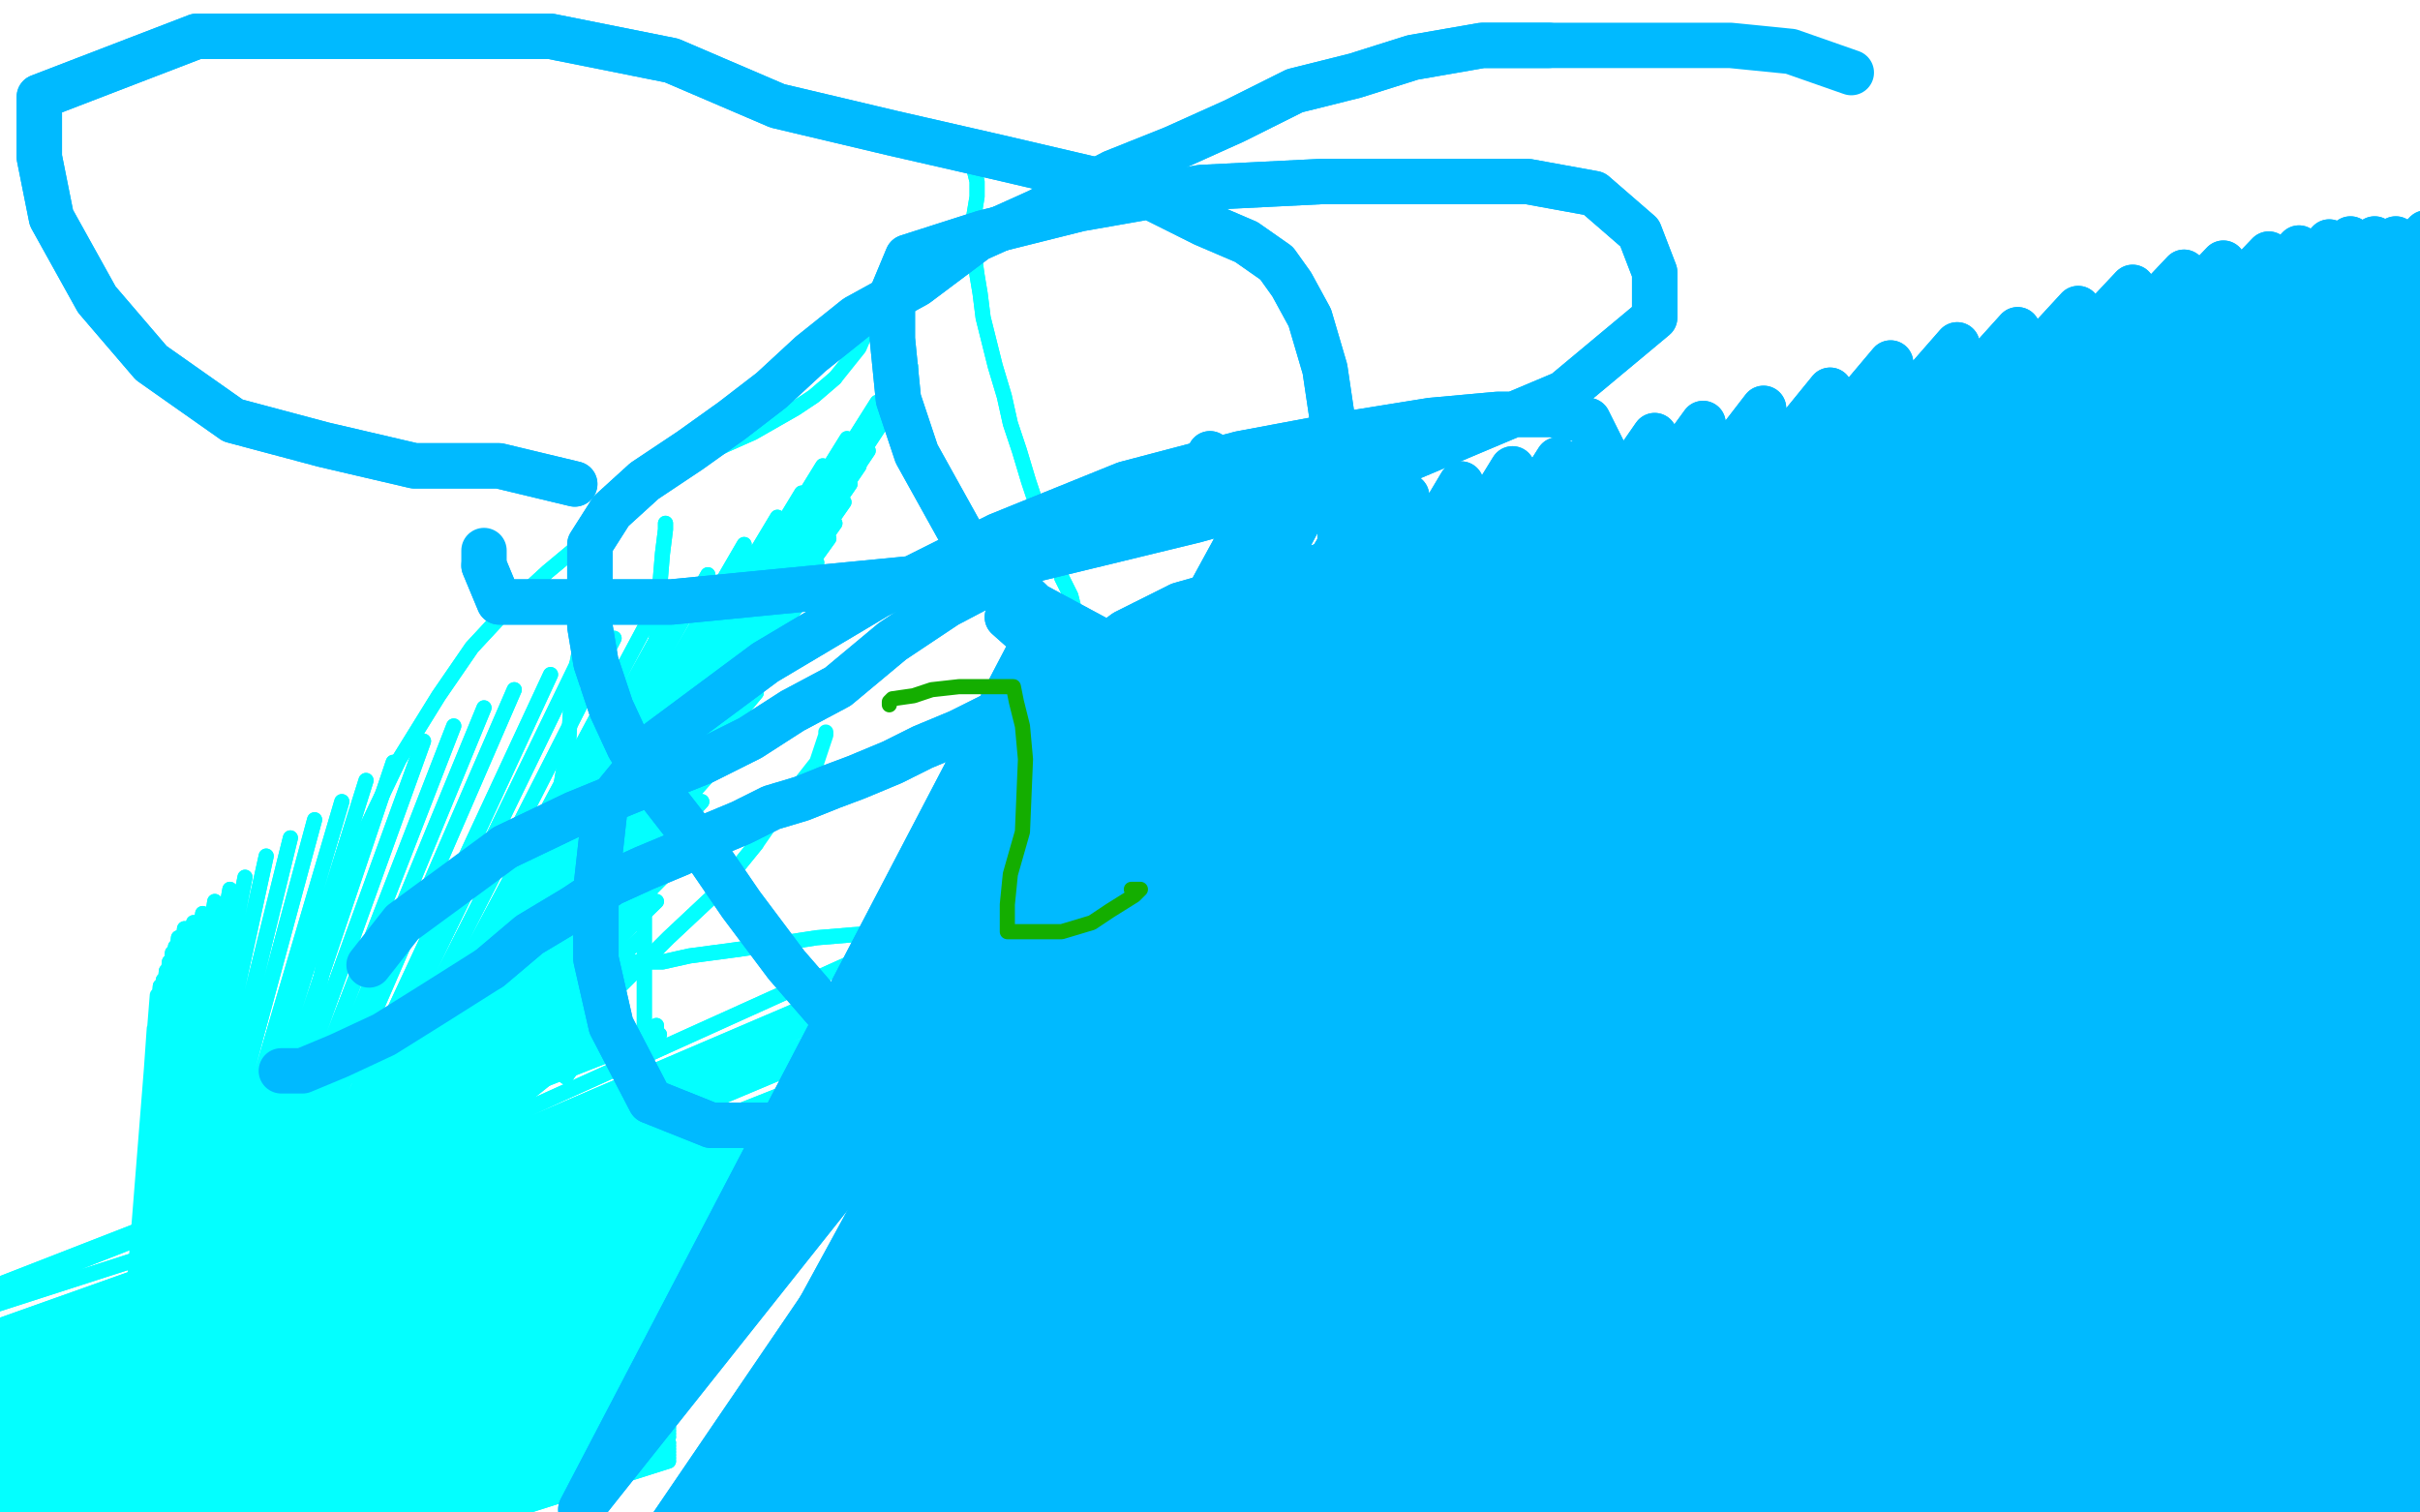 <?xml version="1.0" standalone="no"?>
<!DOCTYPE svg PUBLIC "-//W3C//DTD SVG 1.1//EN"
"http://www.w3.org/Graphics/SVG/1.1/DTD/svg11.dtd">

<svg width="800" height="500" version="1.1" xmlns="http://www.w3.org/2000/svg" xmlns:xlink="http://www.w3.org/1999/xlink" style="stroke-antialiasing: false"><desc>This SVG has been created on https://colorillo.com/</desc><rect x='0' y='0' width='800' height='500' style='fill: rgb(255,255,255); stroke-width:0' /><polyline points="-50,456 225,373 -50,465 226,381 -50,470 227,389 -50,474 228,398 -50,478 228,405 -50,483 227,413 -50,489 227,421 -50,494" style="fill: none; stroke: #03ffff; stroke-width: 5; stroke-linejoin: round; stroke-linecap: round; stroke-antialiasing: false; stroke-antialias: 0; opacity: 1.0"/>
<polyline points="217,339 217,340 217,340 -50,444 -50,444 217,340 217,340 -50,446 -50,446 218,342 218,342 -50,447 -50,447 223,359 223,359 -50,456 -50,456" style="fill: none; stroke: #03ffff; stroke-width: 5; stroke-linejoin: round; stroke-linecap: round; stroke-antialiasing: false; stroke-antialias: 0; opacity: 1.0"/>
<polyline points="-50,494 226,430 -50,500 225,436 -50,505 224,443 -50,509 224,449 -50,514 223,455 -50,518 222,460 -50,521 221,463 -50,525 221,466 -50,530 220,469 -50,535 221,472 -50,538 221,473 -50,542 221,474 -50,546 221,475 -50,549 221,477 -50,552 221,478 -50,555 221,479 -50,558 221,481 -50,561 221,480 -50,563 221,482 -50,565 221,482 -50,567 221,483 -50,567 221,483 -50,569 220,483 -50,568 220,480 -50,567 220,478 -50,567 220,477 -50,566 220,475 -50,565 221,473 -50,564 221,468 -50,563 223,465 -50,560 224,462 -50,559 225,459 -50,556 225,458 -50,553 226,456 -50,550 228,453 -50,547 231,449 -50,543 232,443 -50,537 235,438 -50,533 236,433 -50,529 237,429 -50,525 238,425 -50,519 241,420 -50,515 243,415 -50,512 246,411 -50,509 248,407 -50,508 249,403 -50,506 251,399 -50,504 253,393 -50,502 255,387 -50,499 258,381 -50,496 261,376 -50,494 262,370 -50,491 268,362 -50,486 273,356 -50,484 278,346 -50,479 284,338 -50,476 289,330 -50,472 292,324 -50,468 296,320 -50,468 304,308 309,301 320,286 331,272 339,261 344,251 349,246 347,246 348,243 349,238 351,232 352,227 354,222 356,217 357,214 357,211 357,210 357,209 356,206 356,204 355,201 354,197 351,191 349,184 346,177 343,168 340,159 337,149 334,140 332,131 329,121 327,113 325,105 324,97 323,91 322,84 322,77 322,71 323,65 323,60 322,56 322,53 321,49" style="fill: none; stroke: #03ffff; stroke-width: 5; stroke-linejoin: round; stroke-linecap: round; stroke-antialiasing: false; stroke-antialias: 0; opacity: 1.0"/>
<polyline points="217,339 217,340 217,340 -50,444 -50,444 217,340 217,340 -50,446 -50,446 218,342 218,342 -50,447 -50,447 223,359 223,359 -50,456 225,373 -50,465 226,381 -50,470 227,389 -50,474 228,398 -50,478 228,405 -50,483 227,413 -50,489 227,421 -50,494 226,430 -50,500 225,436 -50,505 224,443 -50,509 224,449 -50,514 223,455 -50,518 222,460 -50,521 221,463 -50,525 221,466 -50,530 220,469 -50,535 221,472 -50,538 221,473 -50,542 221,474 -50,546 221,475 -50,549 221,477 -50,552 221,478 -50,555 221,479 -50,558 221,481 -50,561 221,480 -50,563 221,482 -50,565 221,482 -50,567 221,483 -50,567 221,483 -50,569 220,483 -50,568 220,480 -50,567 220,478 -50,567 220,477 -50,566 220,475 -50,565 221,473 -50,564 221,468 -50,563 223,465 -50,560 224,462 -50,559 225,459 -50,556 225,458 -50,553 226,456 -50,550 228,453 -50,547 231,449 -50,543 232,443 -50,537 235,438 -50,533 236,433 -50,529 237,429 -50,525 238,425 -50,519 241,420 -50,515 243,415 -50,512 246,411 -50,509 248,407 -50,508 249,403 -50,506 251,399 -50,504 253,393 -50,502 255,387 -50,499 258,381 -50,496 261,376 -50,494 262,370 -50,491 268,362 -50,486 273,356 -50,484 278,346 -50,479 284,338 -50,476 289,330 -50,472 292,324 -50,468 296,320 -50,468 304,308 309,301 320,286 331,272 339,261 344,251 349,246 347,246 348,243 349,238 351,232 352,227 354,222 356,217 357,214 357,211 357,210 357,209 356,206 356,204 355,201 354,197 351,191 349,184 346,177 343,168 340,159 337,149 334,140 332,131 329,121 327,113 325,105 324,97 323,91 322,84 322,77 322,71 323,65 323,60 322,56 322,53 321,49" style="fill: none; stroke: #03ffff; stroke-width: 5; stroke-linejoin: round; stroke-linecap: round; stroke-antialiasing: false; stroke-antialias: 0; opacity: 1.0"/>
<polyline points="220,173 220,174 220,174 220,175 220,175 219,183 219,183 218,195 218,195 217,211 217,211 216,229 216,229 215,250 215,250 213,270 213,303 213,336 213,363 213,384 213,401 213,412 214,422 215,429 216,436 216,434 216,436 217,438 218,439 217,440 217,441 219,442 218,442 219,443 219,444 220,445 220,445 220,446 220,442 219,438 215,431 211,424 205,417 198,410 188,400 178,393 166,385 153,377 140,370 130,363 120,358 114,353 108,349 107,346 105,338 105,329 110,303 120,276 132,251 145,230 156,214 169,200 181,189 193,179 206,169 218,160 229,152 240,147 249,143 256,139 263,135 269,131 276,125" style="fill: none; stroke: #03ffff; stroke-width: 5; stroke-linejoin: round; stroke-linecap: round; stroke-antialiasing: false; stroke-antialias: 0; opacity: 1.0"/>
<polyline points="220,173 220,174 220,174 220,175 220,175 219,183 219,183 218,195 218,195 217,211 217,211 216,229 216,229 215,250 213,270 213,303 213,336 213,363 213,384 213,401 213,412 214,422 215,429 216,436 216,434 216,436 217,438 218,439 217,440 217,441 219,442 218,442 219,443 219,444 220,445 220,445 220,446 220,442 219,438 215,431 211,424 205,417 198,410 188,400 178,393 166,385 153,377 140,370 130,363 120,358 114,353 108,349 107,346 105,338 105,329 110,303 120,276 132,251 145,230 156,214 169,200 181,189 193,179 206,169 218,160 229,152 240,147 249,143 256,139 263,135 269,131 276,125 284,115 287,108" style="fill: none; stroke: #03ffff; stroke-width: 5; stroke-linejoin: round; stroke-linecap: round; stroke-antialiasing: false; stroke-antialias: 0; opacity: 1.0"/>
<polyline points="195,200 192,213 192,213 189,228 189,228 188,245 188,245 185,262 185,262 183,282 183,282 180,301 180,301 178,317 178,317 177,331 178,341 177,349 177,350 178,349" style="fill: none; stroke: #03ffff; stroke-width: 5; stroke-linejoin: round; stroke-linecap: round; stroke-antialiasing: false; stroke-antialias: 0; opacity: 1.0"/>
<polyline points="178,349 184,346 192,339 201,330 211,320 221,310 237,295 250,279" style="fill: none; stroke: #03ffff; stroke-width: 5; stroke-linejoin: round; stroke-linecap: round; stroke-antialiasing: false; stroke-antialias: 0; opacity: 1.0"/>
<polyline points="195,200 192,213 192,213 189,228 189,228 188,245 188,245 185,262 185,262 183,282 183,282 180,301 180,301 178,317 177,331 178,341 177,349 177,350 178,349 184,346 192,339 201,330 211,320 221,310 237,295 250,279 259,266 270,252 273,243 273,242" style="fill: none; stroke: #03ffff; stroke-width: 5; stroke-linejoin: round; stroke-linecap: round; stroke-antialiasing: false; stroke-antialias: 0; opacity: 1.0"/>
<polyline points="187,356 195,345 195,345 32,476 32,476 200,338 32,476 204,329 33,476 208,320 32,477 212,310 32,477 217,298 32,478 222,287 32,479 227,276 32,481 232,265 32,482 238,252 32,484 243,241 32,489 250,229 31,492 254,218 30,497 259,210 30,501 263,201 29,505 266,193 28,510 270,186 27,516 274,178 27,521 276,173 26,526 279,166 25,530 281,160 24,534 284,154 24,538 287,149 23,542 288,145 22,546 290,141 21,548 292,139 20,552 292,138 20,554 292,136 20,557 295,133 19,559 297,129 18,561 299,126 18,562 300,123 17,563 301,122 18,563 301,121 18,564 290,133 19,565 280,145 19,565 272,154 20,566 265,163 20,566 257,171 22,566 246,180 21,567 234,190 21,567 225,197 21,567 215,204 22,567 203,211 22,567 192,217 22,567 182,223 23,567 170,228 23,567 160,234 23,567 150,240 23,567 140,245 24,567 130,252 24,567 121,258 24,567 113,265 24,567 104,271 24,567 96,277 25,568 88,283 26,568 81,290 27,568 76,294 28,568 71,298 29,568 67,302 29,568 64,305 31,568 61,307 31,568 59,310 32,568 58,313 32,568 57,315 32,568 56,318 32,568 55,321 33,568 54,324 33,568 53,326 33,568" style="fill: none; stroke: #03ffff; stroke-width: 5; stroke-linejoin: round; stroke-linecap: round; stroke-antialiasing: false; stroke-antialias: 0; opacity: 1.0"/>
<polyline points="187,356 195,345 195,345 32,476 200,338 32,476 204,329 33,476 208,320 32,477 212,310 32,477 217,298 32,478 222,287 32,479 227,276 32,481 232,265 32,482 238,252 32,484 243,241 32,489 250,229 31,492 254,218 30,497 259,210 30,501 263,201 29,505 266,193 28,510 270,186 27,516 274,178 27,521 276,173 26,526 279,166 25,530 281,160 24,534 284,154 24,538 287,149 23,542 288,145 22,546 290,141 21,548 292,139 20,552 292,138 20,554 292,136 20,557 295,133 19,559 297,129 18,561 299,126 18,562 300,123 17,563 301,122 18,563 301,121 18,564 290,133 19,565 280,145 19,565 272,154 20,566 265,163 20,566 257,171 22,566 246,180 21,567 234,190 21,567 225,197 21,567 215,204 22,567 203,211 22,567 192,217 22,567 182,223 23,567 170,228 23,567 160,234 23,567 150,240 23,567 140,245 24,567 130,252 24,567 121,258 24,567 113,265 24,567 104,271 24,567 96,277 25,568 88,283 26,568 81,290 27,568 76,294 28,568 71,298 29,568 67,302 29,568 64,305 31,568 61,307 31,568 59,310 32,568 58,313 32,568 57,315 32,568 56,318 32,568 55,321 33,568 54,324 33,568 53,326 33,568 52,329 34,568 52,330 34,568 52,333 34,568 52,336 35,568 51,340 36,568 51,340 36,568" style="fill: none; stroke: #03ffff; stroke-width: 5; stroke-linejoin: round; stroke-linecap: round; stroke-antialiasing: false; stroke-antialias: 0; opacity: 1.0"/>
<polyline points="353,291 352,290 352,290 351,291 351,291 348,293 348,293 344,296 344,296 340,299 340,299 335,301 335,301 327,303 327,303 318,304 309,306 297,308 282,309 270,310 257,312 243,314 228,316 219,318 209,318 200,319 193,319 188,320 184,321 179,321 176,322 171,322 168,324 164,325 161,326 159,328" style="fill: none; stroke: #03ffff; stroke-width: 5; stroke-linejoin: round; stroke-linecap: round; stroke-antialiasing: false; stroke-antialias: 0; opacity: 1.0"/>
<polyline points="353,291 352,290 352,290 351,291 351,291 348,293 348,293 344,296 344,296 340,299 340,299 335,301 335,301 327,303 318,304 309,306 297,308 282,309 270,310 257,312 243,314 228,316 219,318 209,318 200,319 193,319 188,320 184,321 179,321 176,322 171,322 168,324 164,325 161,326 159,328 157,329 156,329 154,330 154,330 152,329" style="fill: none; stroke: #03ffff; stroke-width: 5; stroke-linejoin: round; stroke-linecap: round; stroke-antialiasing: false; stroke-antialias: 0; opacity: 1.0"/>
<polyline points="475,675 475,695 475,695 678,355 678,355 475,704 475,704 698,354 698,354 475,714 475,714 718,347 718,347 475,724 475,724 735,342 735,342 475,735 475,735 757,337 757,337 475,747 475,747 775,334 775,334 475,759 475,759 790,330 790,330 475,772 805,329 475,785 818,329 475,799 832,329 477,809 845,329 483,820 858,329 492,830 875,329 500,842 892,329 510,852 907,329 520,864 923,330 528,872 940,332 538,887 955,335 550,899 967,340 558,910 980,344 565,922 990,349 568,932 1000,352 572,944 1008,354 573,954 1013,357 573,965 1017,359 573,979 1018,360 572,987 1022,360" style="fill: none; stroke: #00baff; stroke-width: 15; stroke-linejoin: round; stroke-linecap: round; stroke-antialiasing: false; stroke-antialias: 0; opacity: 1.0"/>
<polyline points="475,675 475,695 475,695 678,355 678,355 475,704 475,704 698,354 698,354 475,714 475,714 718,347 718,347 475,724 475,724 735,342 735,342 475,735 475,735 757,337 757,337 475,747 475,747 775,334 775,334 475,759 475,759 790,330 475,772 805,329 475,785 818,329 475,799 832,329 477,809 845,329 483,820 858,329 492,830 875,329 500,842 892,329 510,852 907,329 520,864 923,330 528,872 940,332 538,887 955,335 550,899 967,340 558,910 980,344 565,922 990,349 568,932 1000,352 572,944 1008,354 573,954 1013,357 573,965 1017,359 573,979 1018,360 572,987 1022,360 563,995 1030,360 1042,357" style="fill: none; stroke: #00baff; stroke-width: 15; stroke-linejoin: round; stroke-linecap: round; stroke-antialiasing: false; stroke-antialias: 0; opacity: 1.0"/>
<polyline points="590,434 603,420 603,420 615,420 615,420 627,420 627,420 642,420 642,420 658,420 658,420 678,420 678,420 700,420 700,420 718,420 732,420 747,420 755,420 762,420 768,420 772,422 778,424 783,425 790,427 795,429 802,430 808,430 813,430 817,430 818,430 820,430 822,432" style="fill: none; stroke: #00baff; stroke-width: 15; stroke-linejoin: round; stroke-linecap: round; stroke-antialiasing: false; stroke-antialias: 0; opacity: 1.0"/>
<polyline points="590,434 603,420 603,420 615,420 615,420 627,420 627,420 642,420 642,420 658,420 658,420 678,420 678,420 700,420 718,420 732,420 747,420 755,420 762,420 768,420 772,422 778,424 783,425 790,427 795,429 802,430 808,430 813,430 817,430 818,430 820,430 822,432 823,432" style="fill: none; stroke: #00baff; stroke-width: 15; stroke-linejoin: round; stroke-linecap: round; stroke-antialiasing: false; stroke-antialias: 0; opacity: 1.0"/>
<polyline points="333,204 342,212 342,212 192,499 192,499 352,212 352,212 192,499 192,499 360,212 360,212 192,499 192,499 368,212 368,212 192,499 192,499 377,212 377,212 192,499 192,499 385,212 385,212 192,499 192,499 395,212 395,212 192,499 192,499 407,209 192,499 418,205 192,499 428,202 208,525 437,199 210,525 443,197 213,525 453,195 217,525 460,194 218,527 470,190 223,529 482,187 225,530 492,182 227,532 503,179 230,534 513,175 232,534 522,174 233,535 530,172 235,535 538,170 237,537 550,169 238,537 558,165 238,537 567,162 238,537 577,159 240,539 585,155 240,539 595,152 242,540 603,150 243,540 617,147 243,540 628,142 245,540 642,139 245,540 658,135 247,542 675,130 248,544 690,125 250,545 705,120 252,547 720,115 255,549 732,112 260,550 745,109 263,552 753,107 268,554 760,105 272,555 767,104 275,557 775,102 278,559 785,100 282,560 793,99 290,562 805,95 297,564 813,94 305,567" style="fill: none; stroke: #00baff; stroke-width: 15; stroke-linejoin: round; stroke-linecap: round; stroke-antialiasing: false; stroke-antialias: 0; opacity: 1.0"/>
<polyline points="305,567 820,92 310,569 827,92 317,570 832,92 320,574 837,92 325,575 842,92 328,577 847,92 332,580 852,92 335,582 855,92 340,584 858,92 343,585 863,92 347,587 870,92 353,589 875,92 358,592 882,92 365,594 887,92 372,599 892,92 380,602 898,92 387,605 905,92 395,607 912,92 403,609 918,92 412,610 927,92 422,612 937,92 430,614 945,92 438,617 955,92 447,619 963,92 457,620 970,92 467,624 977,92 475,625 982,92 485,627 987,92 490,629 990,92 497,630 993,92 498,630 995,92 502,632 1000,92 503,632 1003,92 505,634 1007,92 508,635 1010,92 512,637 1013,92 517,639 1018,92 522,640 1022,92 527,642 1027,92 532,644 1030,92 537,645 1033,92 540,647" style="fill: none; stroke: #00baff; stroke-width: 15; stroke-linejoin: round; stroke-linecap: round; stroke-antialiasing: false; stroke-antialias: 0; opacity: 1.0"/>
<polyline points="333,204 342,212 342,212 192,499 192,499 352,212 352,212 192,499 192,499 360,212 360,212 192,499 192,499 368,212 368,212 192,499 192,499 377,212 377,212 192,499 192,499 385,212 385,212 192,499 192,499 395,212 395,212 192,499 407,209 192,499 418,205 192,499 428,202 208,525 437,199 210,525 443,197 213,525 453,195 217,525 460,194 218,527 470,190 223,529 482,187 225,530 492,182 227,532 503,179 230,534 513,175 232,534 522,174 233,535 530,172 235,535 538,170 237,537 550,169 238,537 558,165 238,537 567,162 238,537 577,159 240,539 585,155 240,539 595,152 242,540 603,150 243,540 617,147 243,540 628,142 245,540 642,139 245,540 658,135 247,542 675,130 248,544 690,125 250,545 705,120 252,547 720,115 255,549 732,112 260,550 745,109 263,552 753,107 268,554 760,105 272,555 767,104 275,557 775,102 278,559 785,100 282,560 793,99 290,562 805,95 297,564 813,94 305,567 820,92 310,569 827,92 317,570 832,92 320,574 837,92 325,575 842,92 328,577 847,92 332,580 852,92 335,582 855,92 340,584 858,92 343,585 863,92 347,587 870,92 353,589 875,92 358,592 882,92 365,594 887,92 372,599 892,92 380,602 898,92 387,605 905,92 395,607 912,92 403,609 918,92 412,610 927,92 422,612 937,92 430,614 945,92 438,617 955,92 447,619 963,92 457,620 970,92 467,624 977,92 475,625 982,92 485,627 987,92 490,629 990,92 497,630 993,92 498,630 995,92 502,632 1000,92 503,632 1003,92 505,634 1007,92 508,635 1010,92 512,637 1013,92 517,639 1018,92 522,640 1022,92 527,642 1027,92 532,644 1030,92 537,645 1033,92 540,647 1037,92 543,649 1038,92 547,649 1040,92 548,649 1043,92 550,649 1048,90 550,649" style="fill: none; stroke: #00baff; stroke-width: 15; stroke-linejoin: round; stroke-linecap: round; stroke-antialiasing: false; stroke-antialias: 0; opacity: 1.0"/>
<polyline points="513,199 495,185 495,185 483,185 483,185 467,185 467,185 450,190 450,190 433,197 433,197 413,202 413,202 397,210 397,210 380,219 365,224 352,229 338,232 327,237 317,242 305,247 295,252 283,257 275,260 265,264 255,267 245,272 233,277 225,282 213,287 202,292 190,300 175,309 162,320" style="fill: none; stroke: #00baff; stroke-width: 15; stroke-linejoin: round; stroke-linecap: round; stroke-antialiasing: false; stroke-antialias: 0; opacity: 1.0"/>
<polyline points="513,199 495,185 495,185 483,185 483,185 467,185 467,185 450,190 450,190 433,197 433,197 413,202 413,202 397,210 380,219 365,224 352,229 338,232 327,237 317,242 305,247 295,252 283,257 275,260 265,264 255,267 245,272 233,277 225,282 213,287 202,292 190,300 175,309 162,320 143,332 127,342 112,349 100,354 93,354" style="fill: none; stroke: #00baff; stroke-width: 15; stroke-linejoin: round; stroke-linecap: round; stroke-antialiasing: false; stroke-antialias: 0; opacity: 1.0"/>
<polyline points="345,404 303,372 303,372 297,362 297,362 287,349 287,349 273,334 273,334 260,319 260,319 245,299 245,299 232,280 218,262 208,247 202,234 197,219 195,207 195,199 195,189 195,180 202,169 213,159 228,149 242,139 255,129 268,117 283,105 303,94 323,79 343,70 368,57 388,49 408,40 428,30 448,25 467,19 490,15 512,15" style="fill: none; stroke: #00baff; stroke-width: 15; stroke-linejoin: round; stroke-linecap: round; stroke-antialiasing: false; stroke-antialias: 0; opacity: 1.0"/>
<polyline points="345,404 303,372 303,372 297,362 297,362 287,349 287,349 273,334 273,334 260,319 260,319 245,299 232,280 218,262 208,247 202,234 197,219 195,207 195,199 195,189 195,180 202,169 213,159 228,149 242,139 255,129 268,117 283,105 303,94 323,79 343,70 368,57 388,49 408,40 428,30 448,25 467,19 490,15 512,15 532,15 553,15 572,15 592,17 612,24" style="fill: none; stroke: #00baff; stroke-width: 15; stroke-linejoin: round; stroke-linecap: round; stroke-antialiasing: false; stroke-antialias: 0; opacity: 1.0"/>
<polyline points="400,150 417,165 417,165 262,449 262,449 423,165 423,165 262,449 262,449 433,165 433,165 273,467 273,467 452,165 452,165 293,467 293,467 465,164 465,164 300,467 300,467 483,160 483,160 308,467 308,467 500,155 500,155 315,467 315,467 515,152 318,467 528,147 323,467 547,144 325,467 563,140 327,467 583,135 328,469 605,129 330,470 625,120 332,474 647,114 333,479 667,109 335,484 687,102 337,487 705,95 342,492 722,90 345,497 735,87 352,500 750,84 355,507 760,82 360,510 770,80 365,514 777,79 368,517 785,79 372,520 792,79 375,524 802,77 380,527 812,77 385,530 822,75 390,534 833,74 395,537 843,72 400,540 855,70 407,545 867,67 413,549 880,65 418,552 893,64 423,557 903,62 428,560 913,60 432,564 923,59 435,569 937,57 437,572 948,54 438,579 962,50 440,585 977,42 440,590" style="fill: none; stroke: #00baff; stroke-width: 15; stroke-linejoin: round; stroke-linecap: round; stroke-antialiasing: false; stroke-antialias: 0; opacity: 1.0"/>
<polyline points="400,150 417,165 417,165 262,449 262,449 423,165 423,165 262,449 262,449 433,165 433,165 273,467 273,467 452,165 452,165 293,467 293,467 465,164 465,164 300,467 300,467 483,160 483,160 308,467 308,467 500,155 500,155 315,467 515,152 318,467 528,147 323,467 547,144 325,467 563,140 327,467 583,135 328,469 605,129 330,470 625,120 332,474 647,114 333,479 667,109 335,484 687,102 337,487 705,95 342,492 722,90 345,497 735,87 352,500 750,84 355,507 760,82 360,510 770,80 365,514 777,79 368,517 785,79 372,520 792,79 375,524 802,77 380,527 812,77 385,530 822,75 390,534 833,74 395,537 843,72 400,540 855,70 407,545 867,67 413,549 880,65 418,552 893,64 423,557 903,62 428,560 913,60 432,564 923,59 435,569 937,57 437,572 948,54 438,579 962,50 440,585 977,42 440,590 1005,27 442,594" style="fill: none; stroke: #00baff; stroke-width: 15; stroke-linejoin: round; stroke-linecap: round; stroke-antialiasing: false; stroke-antialias: 0; opacity: 1.0"/>
<polyline points="323,245 372,209 372,209 390,200 390,200 418,192 418,192 445,185 445,185 475,180 475,180 507,177 507,177" style="fill: none; stroke: #00baff; stroke-width: 15; stroke-linejoin: round; stroke-linecap: round; stroke-antialiasing: false; stroke-antialias: 0; opacity: 1.0"/>
<polyline points="323,245 372,209 372,209 390,200 390,200 418,192 418,192 445,185 445,185 475,180 475,180 507,177 530,174 558,174 580,174 597,174 612,174 620,174" style="fill: none; stroke: #00baff; stroke-width: 15; stroke-linejoin: round; stroke-linecap: round; stroke-antialiasing: false; stroke-antialias: 0; opacity: 1.0"/>
<polyline points="475,139 447,147 447,147 410,152 410,152 382,164 382,164 355,177 355,177 332,190 332,190 313,200 313,200 295,212 295,212 277,227 262,235 248,244 232,252 212,260 190,269 167,280" style="fill: none; stroke: #00baff; stroke-width: 15; stroke-linejoin: round; stroke-linecap: round; stroke-antialiasing: false; stroke-antialias: 0; opacity: 1.0"/>
<polyline points="475,139 447,147 447,147 410,152 410,152 382,164 382,164 355,177 355,177 332,190 332,190 313,200 313,200 295,212 277,227 262,235 248,244 232,252 212,260 190,269 167,280 148,294 133,305 122,319" style="fill: none; stroke: #00baff; stroke-width: 15; stroke-linejoin: round; stroke-linecap: round; stroke-antialiasing: false; stroke-antialias: 0; opacity: 1.0"/>
<polyline points="190,160 165,154 165,154 137,154 137,154 107,147 107,147 77,139 77,139 50,120 50,120 32,99 32,99 17,72 17,72 13,52 13,32 65,12 105,12 140,12 182,12 222,20 257,35 295,44 330,52 360,59 380,65 398,74 412,80 422,87 427,94 433,105 438,122 442,149 443,174 443,202 443,232 440,255 425,279 400,307 375,332 345,352 312,367 282,372 253,372 235,372 215,364 202,339 197,317 197,294 200,267 218,245 253,219 290,197 330,177 372,160 410,150 442,144 473,139 495,137 513,137 525,139 530,149 530,162 530,177 510,195 482,207 442,214 403,214 368,214 342,200 318,177 303,150 297,132 295,112 295,97 300,85 325,77 357,69 397,62 437,60 475,60 505,60 527,64 542,77 547,90 547,105 517,130 460,154 395,172 325,189 263,195 222,199 193,199 177,199 165,199 160,187" style="fill: none; stroke: #00baff; stroke-width: 15; stroke-linejoin: round; stroke-linecap: round; stroke-antialiasing: false; stroke-antialias: 0; opacity: 1.0"/>
<polyline points="190,160 165,154 165,154 137,154 137,154 107,147 107,147 77,139 77,139 50,120 50,120 32,99 32,99 17,72 13,52 13,32 65,12 105,12 140,12 182,12 222,20 257,35 295,44 330,52 360,59 380,65 398,74 412,80 422,87 427,94 433,105 438,122 442,149 443,174 443,202 443,232 440,255 425,279 400,307 375,332 345,352 312,367 282,372 253,372 235,372 215,364 202,339 197,317 197,294 200,267 218,245 253,219 290,197 330,177 372,160 410,150 442,144 473,139 495,137 513,137 525,139 530,149 530,162 530,177 510,195 482,207 442,214 403,214 368,214 342,200 318,177 303,150 297,132 295,112 295,97 300,85 325,77 357,69 397,62 437,60 475,60 505,60 527,64 542,77 547,90 547,105 517,130 460,154 395,172 325,189 263,195 222,199 193,199 177,199 165,199 160,187 160,182" style="fill: none; stroke: #00baff; stroke-width: 15; stroke-linejoin: round; stroke-linecap: round; stroke-antialiasing: false; stroke-antialias: 0; opacity: 1.0"/>
<polyline points="294,233 294,232 294,232 295,231 295,231 302,230 302,230 308,228 308,228 317,227 317,227 325,227 325,227 331,227 331,227 332,227 334,227 335,227 336,232 338,240 339,251 338,275 334,289 333,299 333,303 333,306 333,307 333,308 334,308 337,308 351,308 361,305 367,301 375,296 377,294 375,294 374,294" style="fill: none; stroke: #14ae00; stroke-width: 5; stroke-linejoin: round; stroke-linecap: round; stroke-antialiasing: false; stroke-antialias: 0; opacity: 1.0"/>
</svg>
